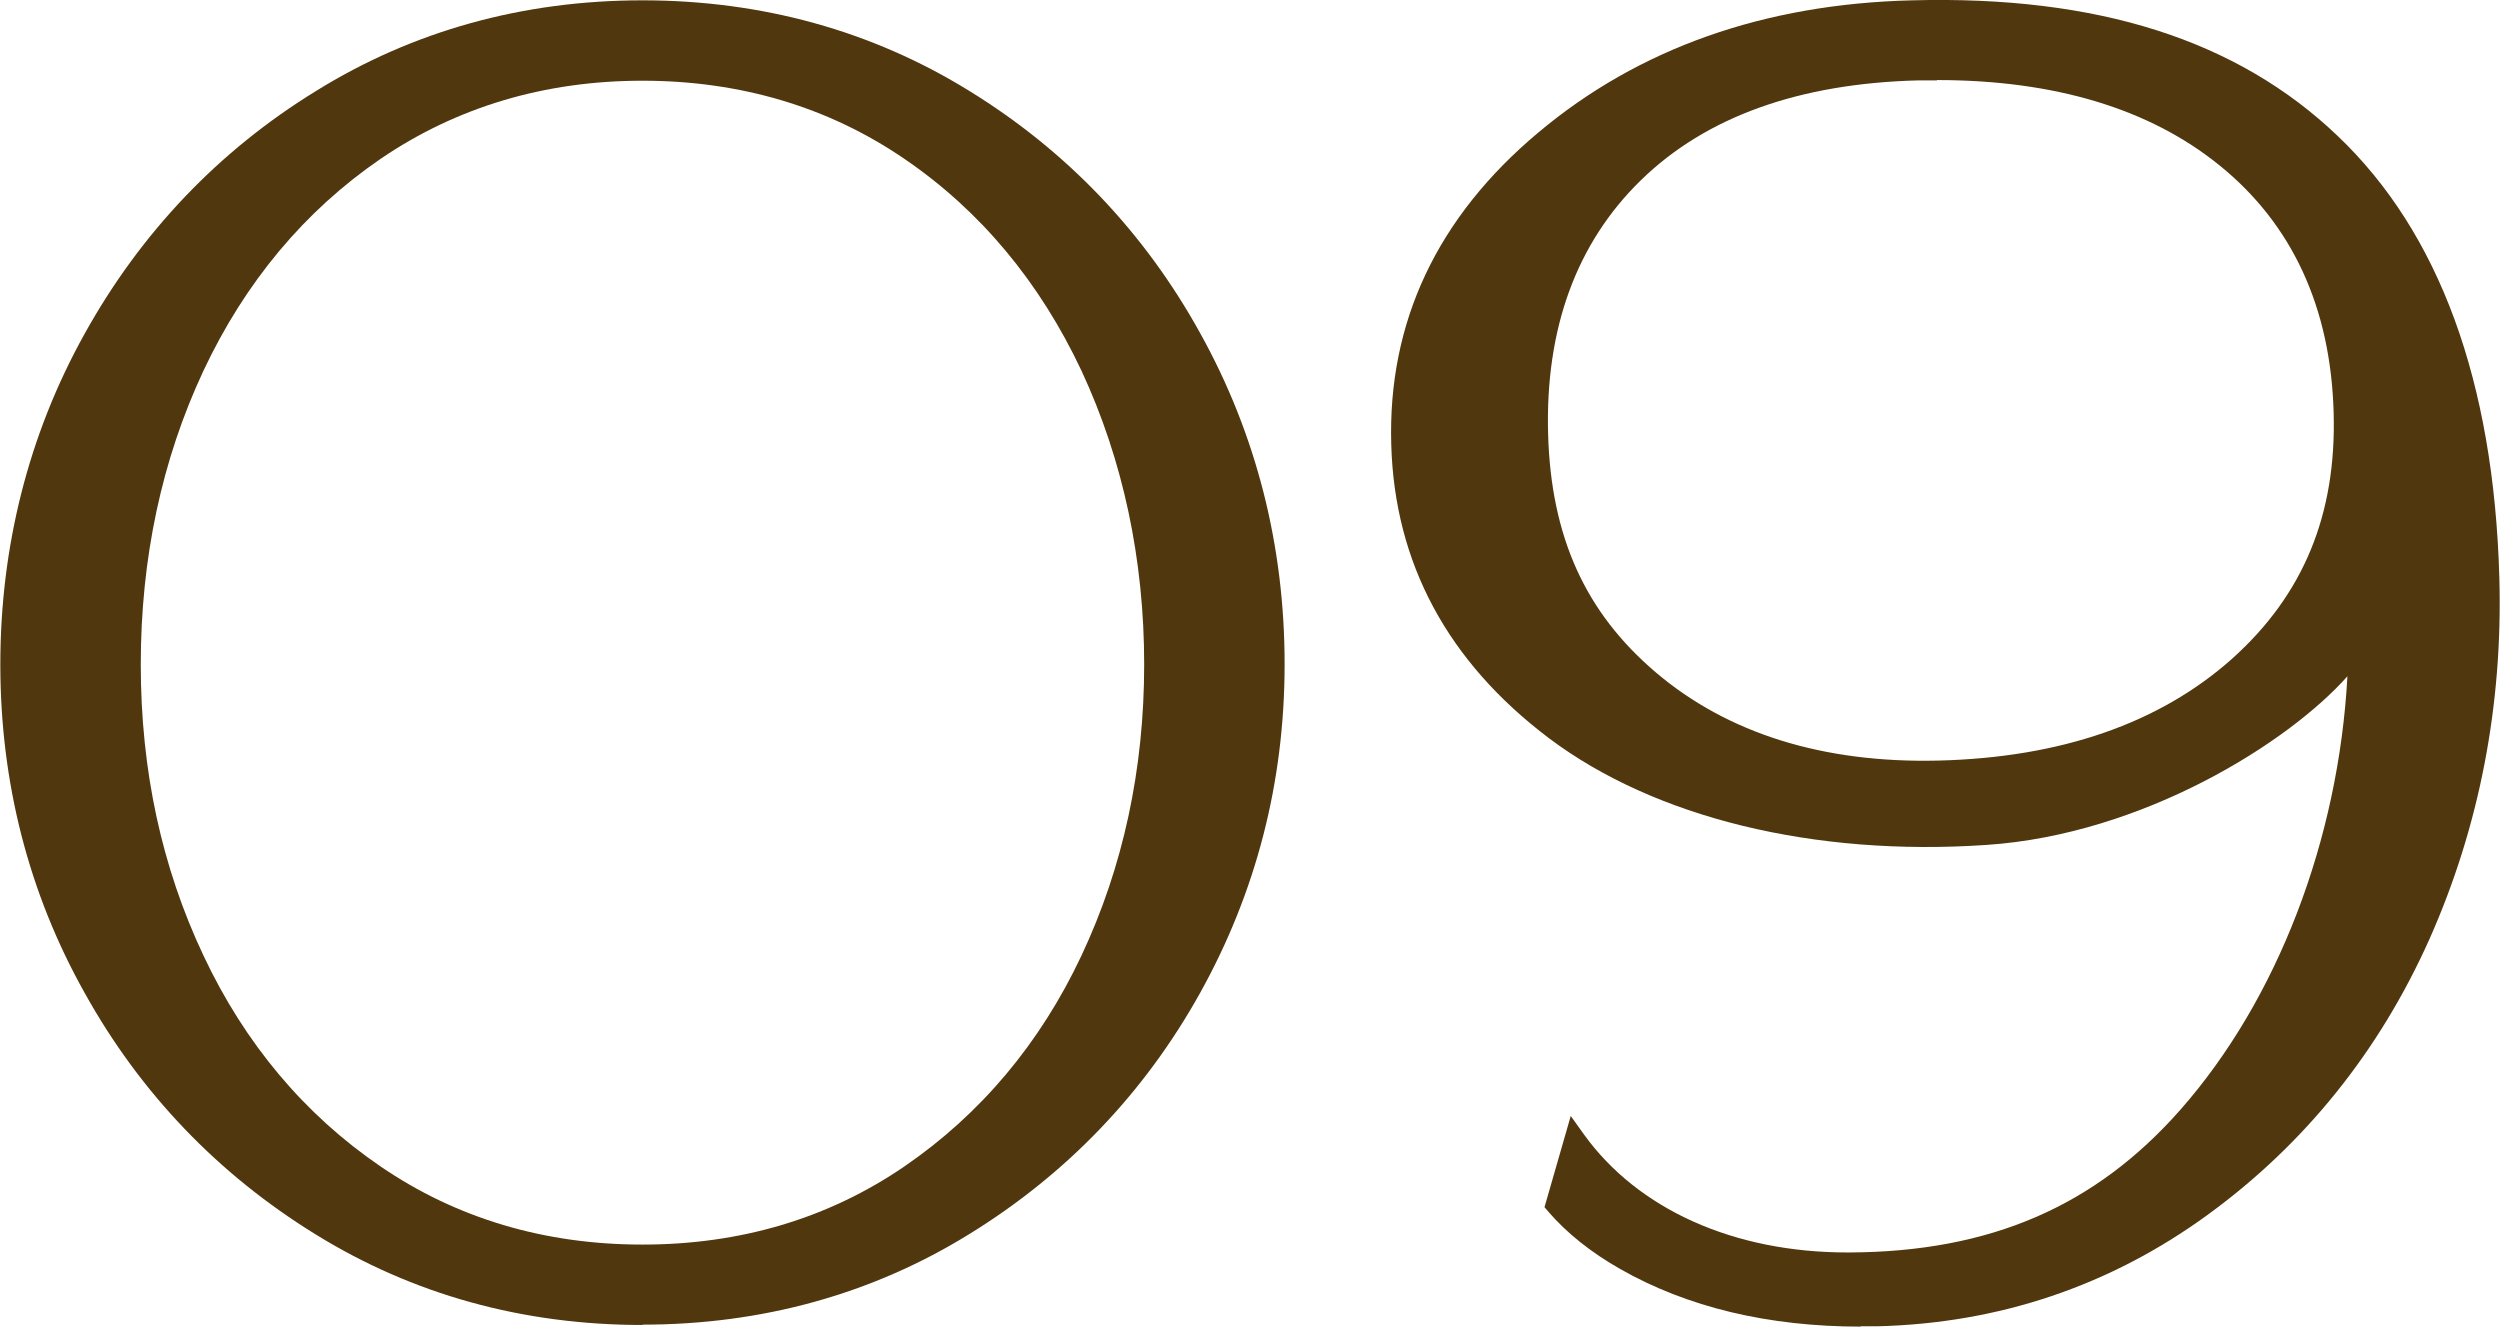 <svg viewBox="0 0 76.19 40.43" xmlns="http://www.w3.org/2000/svg"><g fill="#51370e"><path d="m19.58 40.38c-3.65 0-7-.93-9.96-2.76-2.97-1.83-5.34-4.3-7.04-7.36-1.71-3.05-2.57-6.42-2.57-10.01s.86-7.01 2.57-10.08c1.71-3.08 4.08-5.57 7.04-7.39 2.96-1.84 6.32-2.77 9.96-2.77s7 .93 9.96 2.76c2.97 1.83 5.34 4.31 7.04 7.39 1.71 3.08 2.57 6.48 2.57 10.08s-.87 6.95-2.57 10.01-4.07 5.53-7.04 7.36c-2.96 1.83-6.32 2.76-9.96 2.76zm0-37.92c-2.98 0-5.66.8-7.98 2.38-2.32 1.59-4.13 3.76-5.4 6.46-1.27 2.71-1.91 5.72-1.91 8.95s.64 6.18 1.91 8.87c1.26 2.68 3.08 4.85 5.4 6.43 2.31 1.58 4.99 2.38 7.98 2.38s5.67-.8 7.98-2.38c2.32-1.59 4.14-3.75 5.4-6.43 1.27-2.7 1.91-5.68 1.91-8.87s-.64-6.22-1.91-8.95c-1.27-2.7-3.08-4.88-5.4-6.46-2.31-1.58-5-2.38-7.98-2.38z"/><path d="m56.71 40.43c-2.82 0-5.29-.59-7.34-1.76-.88-.5-1.62-1.09-2.18-1.74l-.12-.14.8-2.78.4.56c1.65 2.29 4.57 3.6 8.03 3.6h.07c4.29-.02 7.49-1.41 10.08-4.35 2.96-3.36 4.82-8.23 5.09-13.21-1.78 2.01-6.22 4.82-11 5.14-5.26.36-10.11-.83-13.33-3.25-3.09-2.33-4.71-5.34-4.81-8.95-.11-3.73 1.4-6.93 4.48-9.51 3.06-2.57 6.89-3.92 11.39-4.03 5.66-.15 9.91 1.21 12.97 4.13 3.1 2.95 4.76 7.48 4.93 13.46.11 3.89-.61 7.6-2.13 11.02-1.53 3.42-3.8 6.25-6.77 8.41s-6.35 3.3-10.06 3.39c-.17 0-.34 0-.51 0zm2.32-37.98c-.19 0-.37 0-.56 0-3.64.09-6.48 1.11-8.46 3.04-1.97 1.92-2.92 4.53-2.83 7.74.09 3.13 1.13 5.43 3.28 7.26 2.2 1.87 5.11 2.77 8.6 2.69 3.75-.09 6.76-1.14 8.96-3.1 2.18-1.95 3.19-4.4 3.1-7.51-.09-3.21-1.27-5.75-3.49-7.54-2.13-1.72-5.02-2.59-8.6-2.59z"/></g></svg>